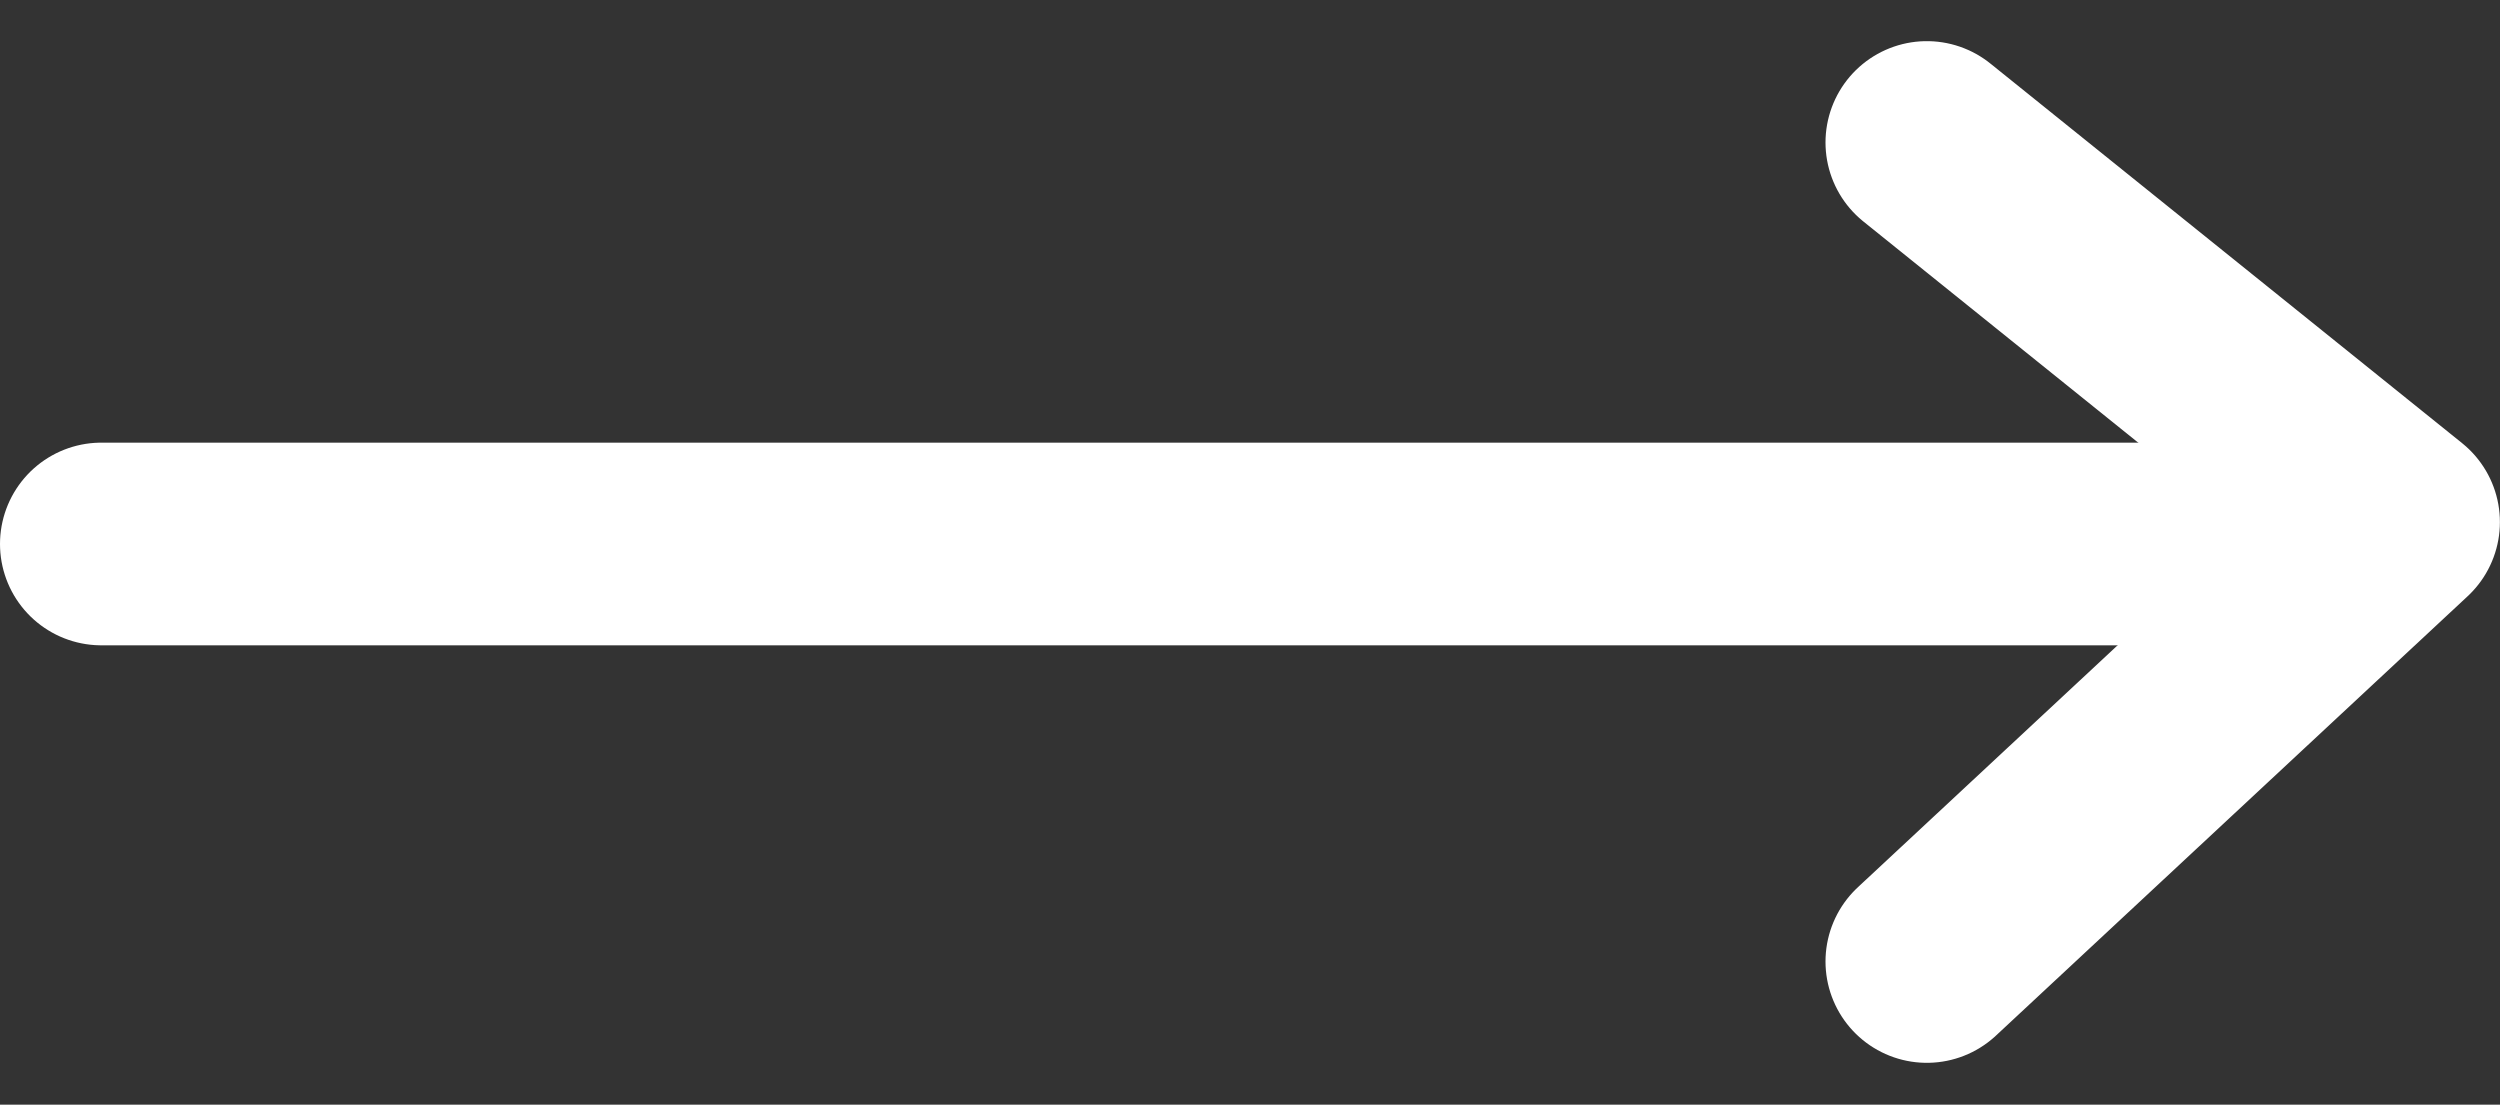 <svg xmlns="http://www.w3.org/2000/svg" width="24.67" height="10.901" viewBox="0 0 24.67 10.901">
  <rect x="0" y="0" width="24.67" height="10.901" fill="#333333" stroke="none"/>
  <g id="Group_9330" data-name="Group 9330" transform="translate(1 1.406)">
    <g id="Group_9180" data-name="Group 9180">
      <line id="Line_49" data-name="Line 49" x2="22" transform="translate(0 3.962)" fill="none" stroke="#fff" stroke-linecap="round" stroke-width="2"/>
      <path id="Path_816" data-name="Path 816" d="M7276.678-12941.914l4.655,3.746-4.655,4.336" transform="translate(-7258.664 12941.914)" fill="none" stroke="#fff" stroke-linecap="round" stroke-linejoin="round" stroke-width="2"/>
    </g>
  </g>
</svg>
